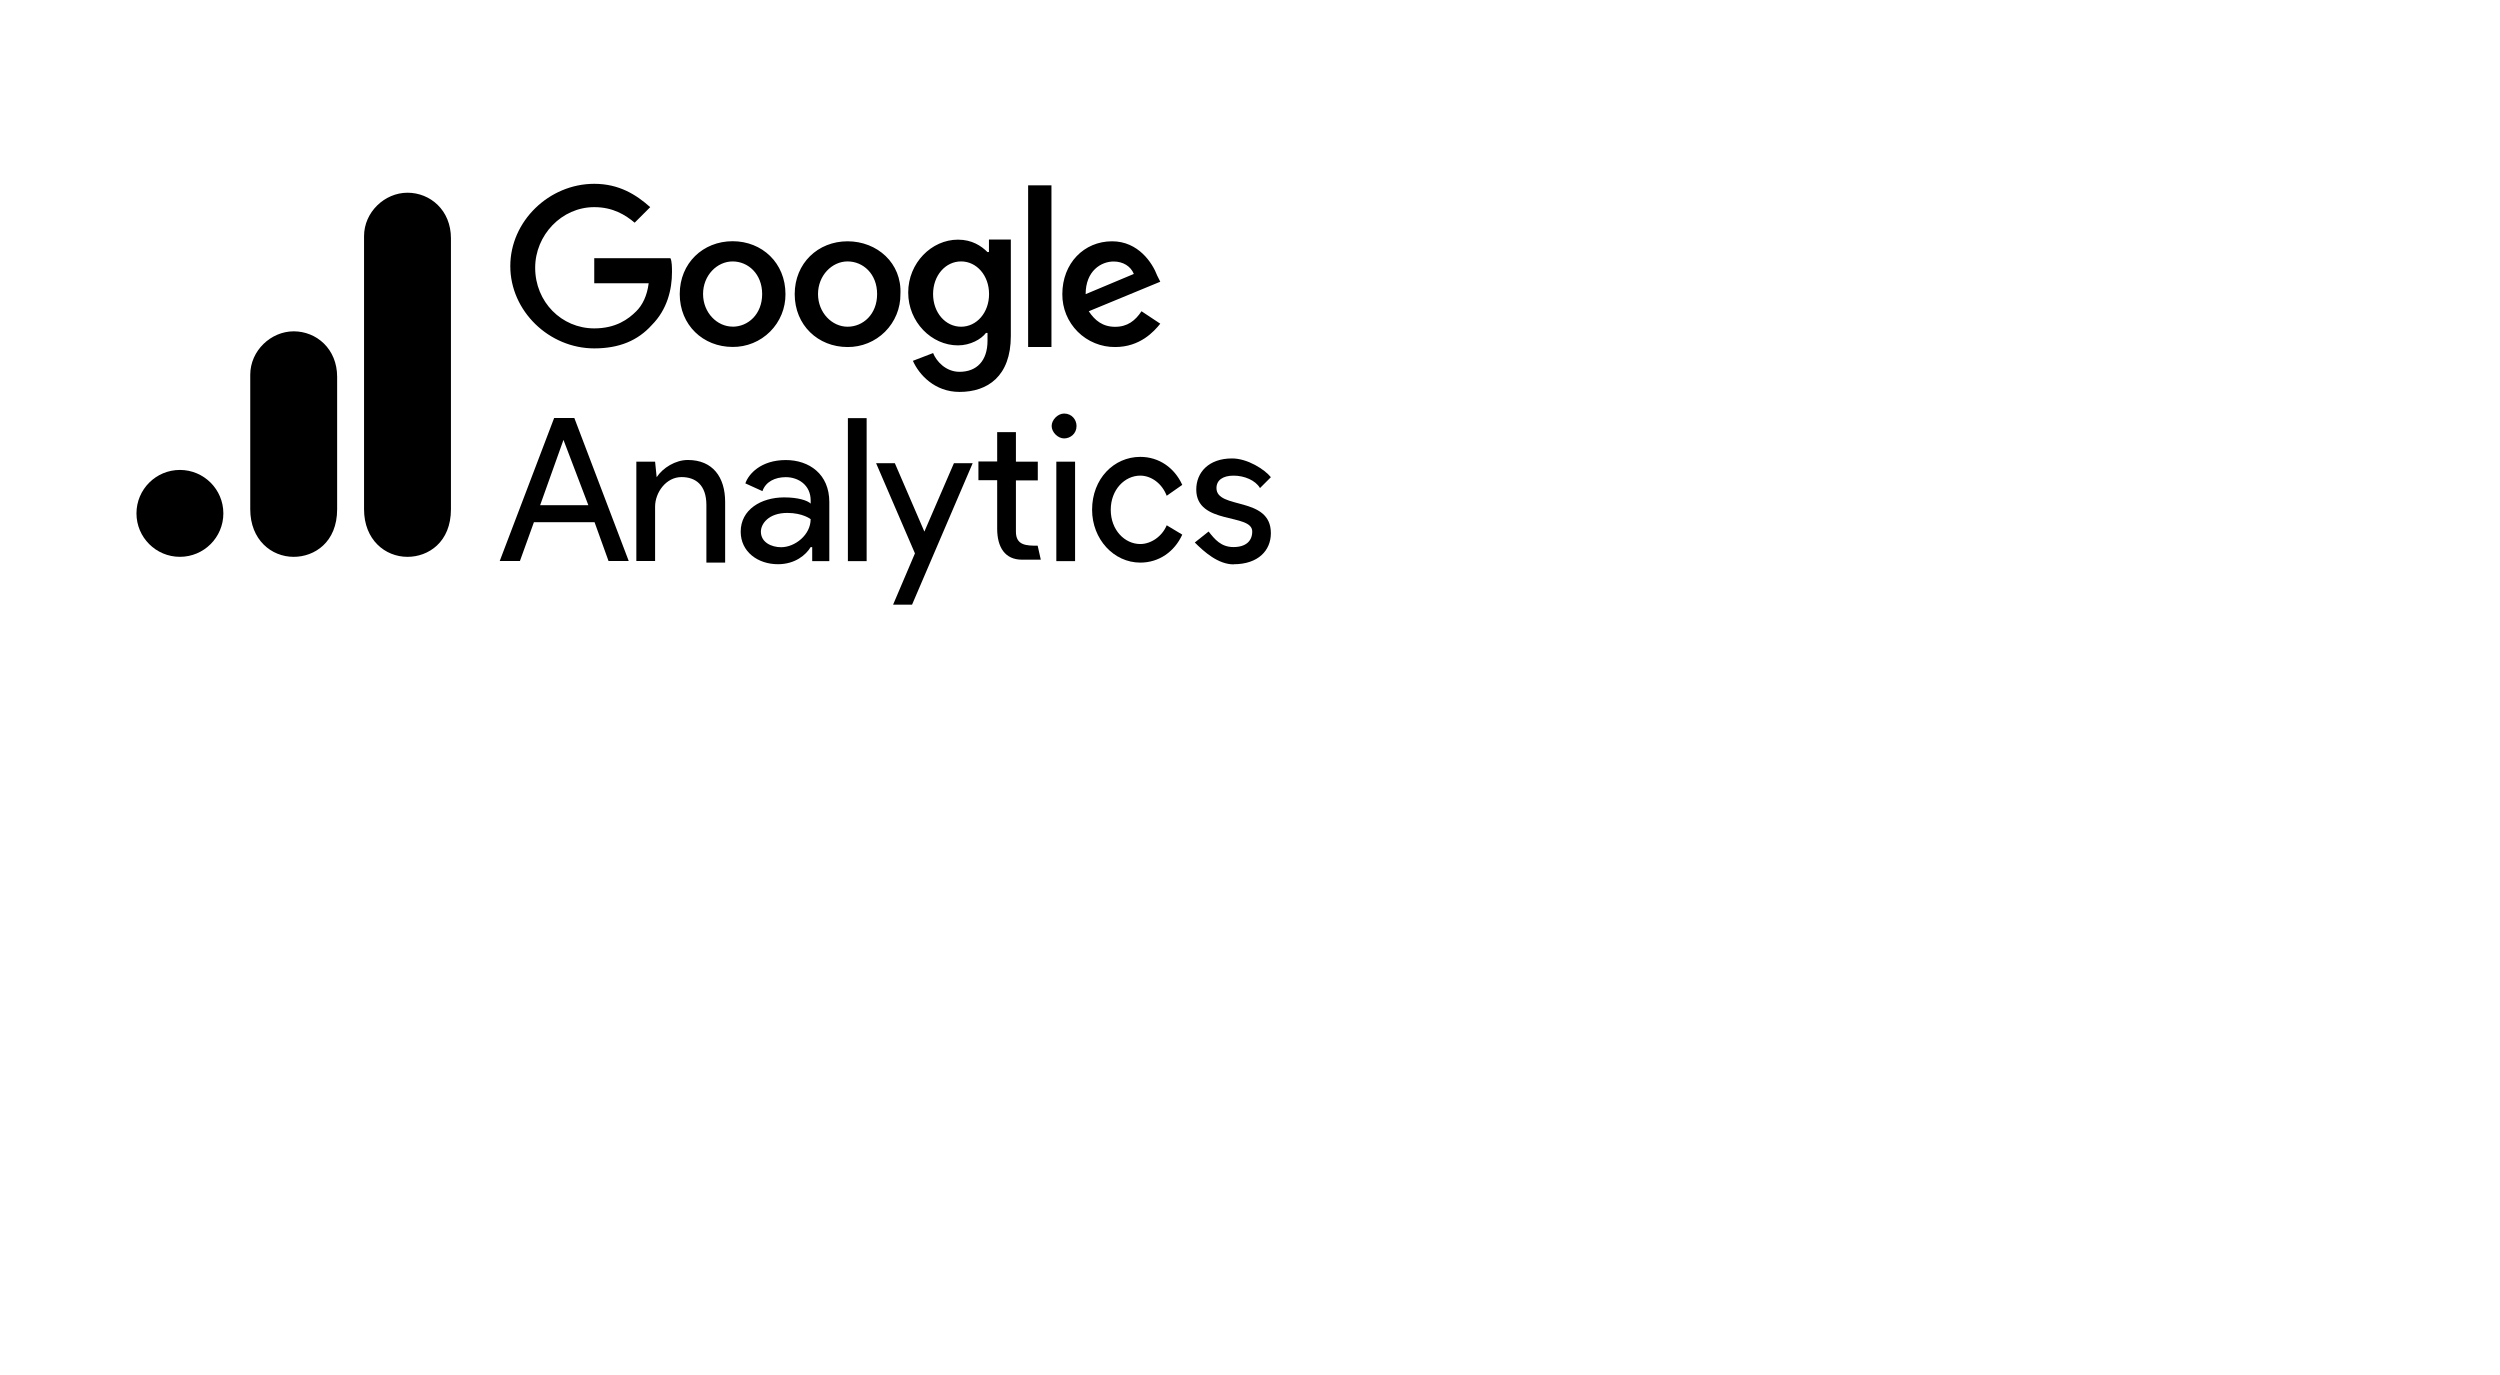 <?xml version="1.0" encoding="UTF-8"?>
<svg xmlns="http://www.w3.org/2000/svg" width="160" height="88" viewBox="0 0 160 88" fill="none">
  <path d="M36.062 28.152L37.654 32.332H34.569L36.062 28.152ZM35.465 26.752L31.982 35.905H33.275L34.171 33.419H38.051L38.946 35.905H40.239L36.757 26.752H35.463H35.465ZM54.265 35.913H55.465V26.759H54.265V35.912V35.913ZM42.031 30.533C42.429 29.936 43.231 29.439 44.021 29.439C45.613 29.439 46.409 30.533 46.409 32.125V36.005H45.209V32.324C45.209 31.031 44.513 30.533 43.617 30.533C42.622 30.533 41.926 31.528 41.926 32.423V35.906H40.726V29.547H41.926L42.026 30.542L42.031 30.533ZM47.405 34.023C47.405 32.623 48.698 31.833 50.191 31.833C51.087 31.833 51.685 32.033 51.883 32.231V32.031C51.883 31.036 51.087 30.538 50.291 30.538C49.594 30.538 48.997 30.837 48.797 31.433L47.703 30.936C47.903 30.339 48.698 29.443 50.289 29.443C51.783 29.443 53.076 30.338 53.076 32.129V35.911H51.981V35.015H51.881C51.583 35.513 50.886 36.11 49.792 36.11C48.499 36.11 47.404 35.314 47.404 34.021M51.881 33.225C51.881 33.225 51.384 32.827 50.388 32.827C49.188 32.827 48.697 33.523 48.697 34.027C48.697 34.723 49.393 35.022 49.99 35.022C50.885 35.022 51.881 34.226 51.881 33.231" fill="black"></path>
  <path fill-rule="evenodd" clip-rule="evenodd" d="M57.157 38.7L58.556 35.416L56.07 29.645H57.27L59.16 34.023L61.051 29.645H62.251L58.371 38.7H57.171H57.157ZM74.67 31.733C74.371 30.937 73.674 30.44 72.978 30.44C71.983 30.44 71.088 31.335 71.088 32.629C71.088 33.923 71.983 34.818 72.978 34.818C73.675 34.818 74.379 34.321 74.67 33.618L75.665 34.216C75.168 35.31 74.172 36.007 72.978 36.007C71.287 36.007 69.894 34.514 69.894 32.624C69.894 30.634 71.294 29.24 72.978 29.24C74.178 29.24 75.168 29.937 75.665 31.032L74.67 31.728V31.733Z" fill="black"></path>
  <path d="M78.948 36.112C80.54 36.112 81.336 35.217 81.336 34.122C81.336 31.734 77.854 32.629 77.854 31.236C77.854 30.739 78.252 30.441 78.948 30.441C79.645 30.441 80.348 30.739 80.64 31.236L81.336 30.54C80.938 30.043 79.843 29.34 78.85 29.34C77.356 29.34 76.561 30.235 76.561 31.33C76.561 33.618 80.143 32.823 80.143 34.017C80.143 34.614 79.745 35.012 78.943 35.012C78.141 35.012 77.743 34.514 77.351 34.017L76.467 34.72C77.064 35.317 77.96 36.12 78.954 36.12L78.948 36.112ZM67.605 35.913H68.805V29.545H67.605V35.913Z" fill="black"></path>
  <path fill-rule="evenodd" clip-rule="evenodd" d="M68.102 26.467C68.599 26.467 68.898 26.865 68.898 27.263C68.898 27.76 68.5 28.059 68.102 28.059C67.704 28.059 67.306 27.661 67.306 27.263C67.306 26.865 67.704 26.467 68.102 26.467ZM66.411 34.925L66.611 35.82H65.411C64.316 35.82 63.819 35.024 63.819 33.83V30.733H62.619V29.534H63.819V27.655H65.019V29.546H66.419V30.745H65.019V34.029C65.019 34.924 65.715 34.924 66.419 34.924L66.411 34.925Z" fill="black"></path>
  <path d="M38.032 16.638V18.131H41.515C41.415 18.927 41.117 19.531 40.719 19.922C40.221 20.42 39.425 21.017 38.032 21.017C35.943 21.017 34.251 19.326 34.251 17.137C34.251 15.048 35.942 13.257 38.032 13.257C39.232 13.257 40.022 13.754 40.619 14.252L41.614 13.257C40.719 12.461 39.624 11.764 38.032 11.764C35.147 11.764 32.659 14.152 32.659 17.03C32.659 19.909 35.145 22.297 38.032 22.297C39.624 22.297 40.819 21.8 41.713 20.804C42.709 19.808 43.007 18.515 43.007 17.42C43.007 17.122 43.007 16.724 42.907 16.525H38.031L38.032 16.638ZM46.887 15.438C44.996 15.438 43.503 16.838 43.503 18.821C43.503 20.804 44.997 22.204 46.887 22.204C47.332 22.208 47.774 22.124 48.186 21.955C48.599 21.786 48.973 21.537 49.288 21.222C49.603 20.907 49.852 20.533 50.021 20.12C50.189 19.708 50.274 19.266 50.27 18.821C50.27 16.831 48.777 15.438 46.887 15.438ZM46.887 20.904C45.891 20.904 44.996 20.009 44.996 18.815C44.996 17.621 45.891 16.732 46.887 16.732C47.882 16.732 48.778 17.532 48.778 18.819C48.778 20.106 47.883 20.908 46.887 20.908L46.887 20.904ZM63.2 16.134C62.802 15.736 62.205 15.338 61.309 15.338C59.618 15.338 58.125 16.831 58.125 18.721C58.125 20.611 59.619 22.104 61.309 22.104C62.105 22.104 62.803 21.706 63.101 21.308H63.201V21.806C63.201 23.099 62.504 23.796 61.409 23.796C60.514 23.796 59.916 23.099 59.718 22.596L58.425 23.093C58.823 23.988 59.825 25.083 61.41 25.083C63.201 25.083 64.693 24.088 64.693 21.501V15.332H63.293V16.128L63.2 16.134ZM61.509 20.91C60.513 20.91 59.717 20.014 59.717 18.82C59.717 17.626 60.513 16.731 61.509 16.731C62.504 16.731 63.3 17.626 63.3 18.82C63.3 20.014 62.504 20.91 61.509 20.91ZM54.244 15.443C52.353 15.443 50.861 16.843 50.861 18.826C50.861 20.81 52.354 22.21 54.244 22.21C54.689 22.214 55.131 22.129 55.544 21.96C55.956 21.792 56.33 21.543 56.645 21.228C56.96 20.913 57.209 20.538 57.378 20.126C57.547 19.713 57.631 19.272 57.627 18.826C57.727 16.836 56.134 15.443 54.244 15.443ZM54.244 20.91C53.249 20.91 52.353 20.014 52.353 18.82C52.353 17.626 53.249 16.731 54.244 16.731C55.239 16.731 56.135 17.527 56.135 18.82C56.135 20.114 55.239 20.91 54.244 20.91ZM65.8 11.862H67.293V22.21H65.8V11.862ZM71.372 20.916C70.576 20.916 70.079 20.518 69.681 19.921L74.258 18.03L74.058 17.632C73.759 16.836 72.858 15.443 71.173 15.443C69.381 15.443 67.989 16.843 67.989 18.826C67.985 19.272 68.07 19.713 68.238 20.126C68.407 20.538 68.656 20.913 68.971 21.228C69.286 21.543 69.66 21.792 70.073 21.96C70.485 22.129 70.927 22.214 71.372 22.21C72.964 22.21 73.859 21.214 74.257 20.716L73.057 19.92C72.659 20.518 72.162 20.916 71.366 20.916L71.372 20.916ZM71.272 16.736C71.869 16.736 72.367 17.035 72.565 17.532L69.481 18.826C69.481 17.332 70.476 16.736 71.272 16.736Z" fill="black"></path>
  <path d="M23.299 15.115V32.593C23.299 34.548 24.649 35.638 26.079 35.638C27.404 35.638 28.86 34.711 28.86 32.593V15.247C28.86 13.454 27.536 12.334 26.079 12.334C24.623 12.334 23.299 13.569 23.299 15.115Z" fill="black"></path>
  <path d="M16.016 23.986V32.592C16.016 34.548 17.367 35.638 18.797 35.638C20.121 35.638 21.577 34.711 21.577 32.592V24.118C21.577 22.325 20.253 21.205 18.797 21.205C17.34 21.205 16.016 22.441 16.016 23.986Z" fill="black"></path>
  <path d="M11.514 35.637C13.05 35.637 14.295 34.392 14.295 32.857C14.295 31.321 13.05 30.076 11.514 30.076C9.979 30.076 8.734 31.321 8.734 32.857C8.734 34.392 9.979 35.637 11.514 35.637Z" fill="black"></path>
</svg>

